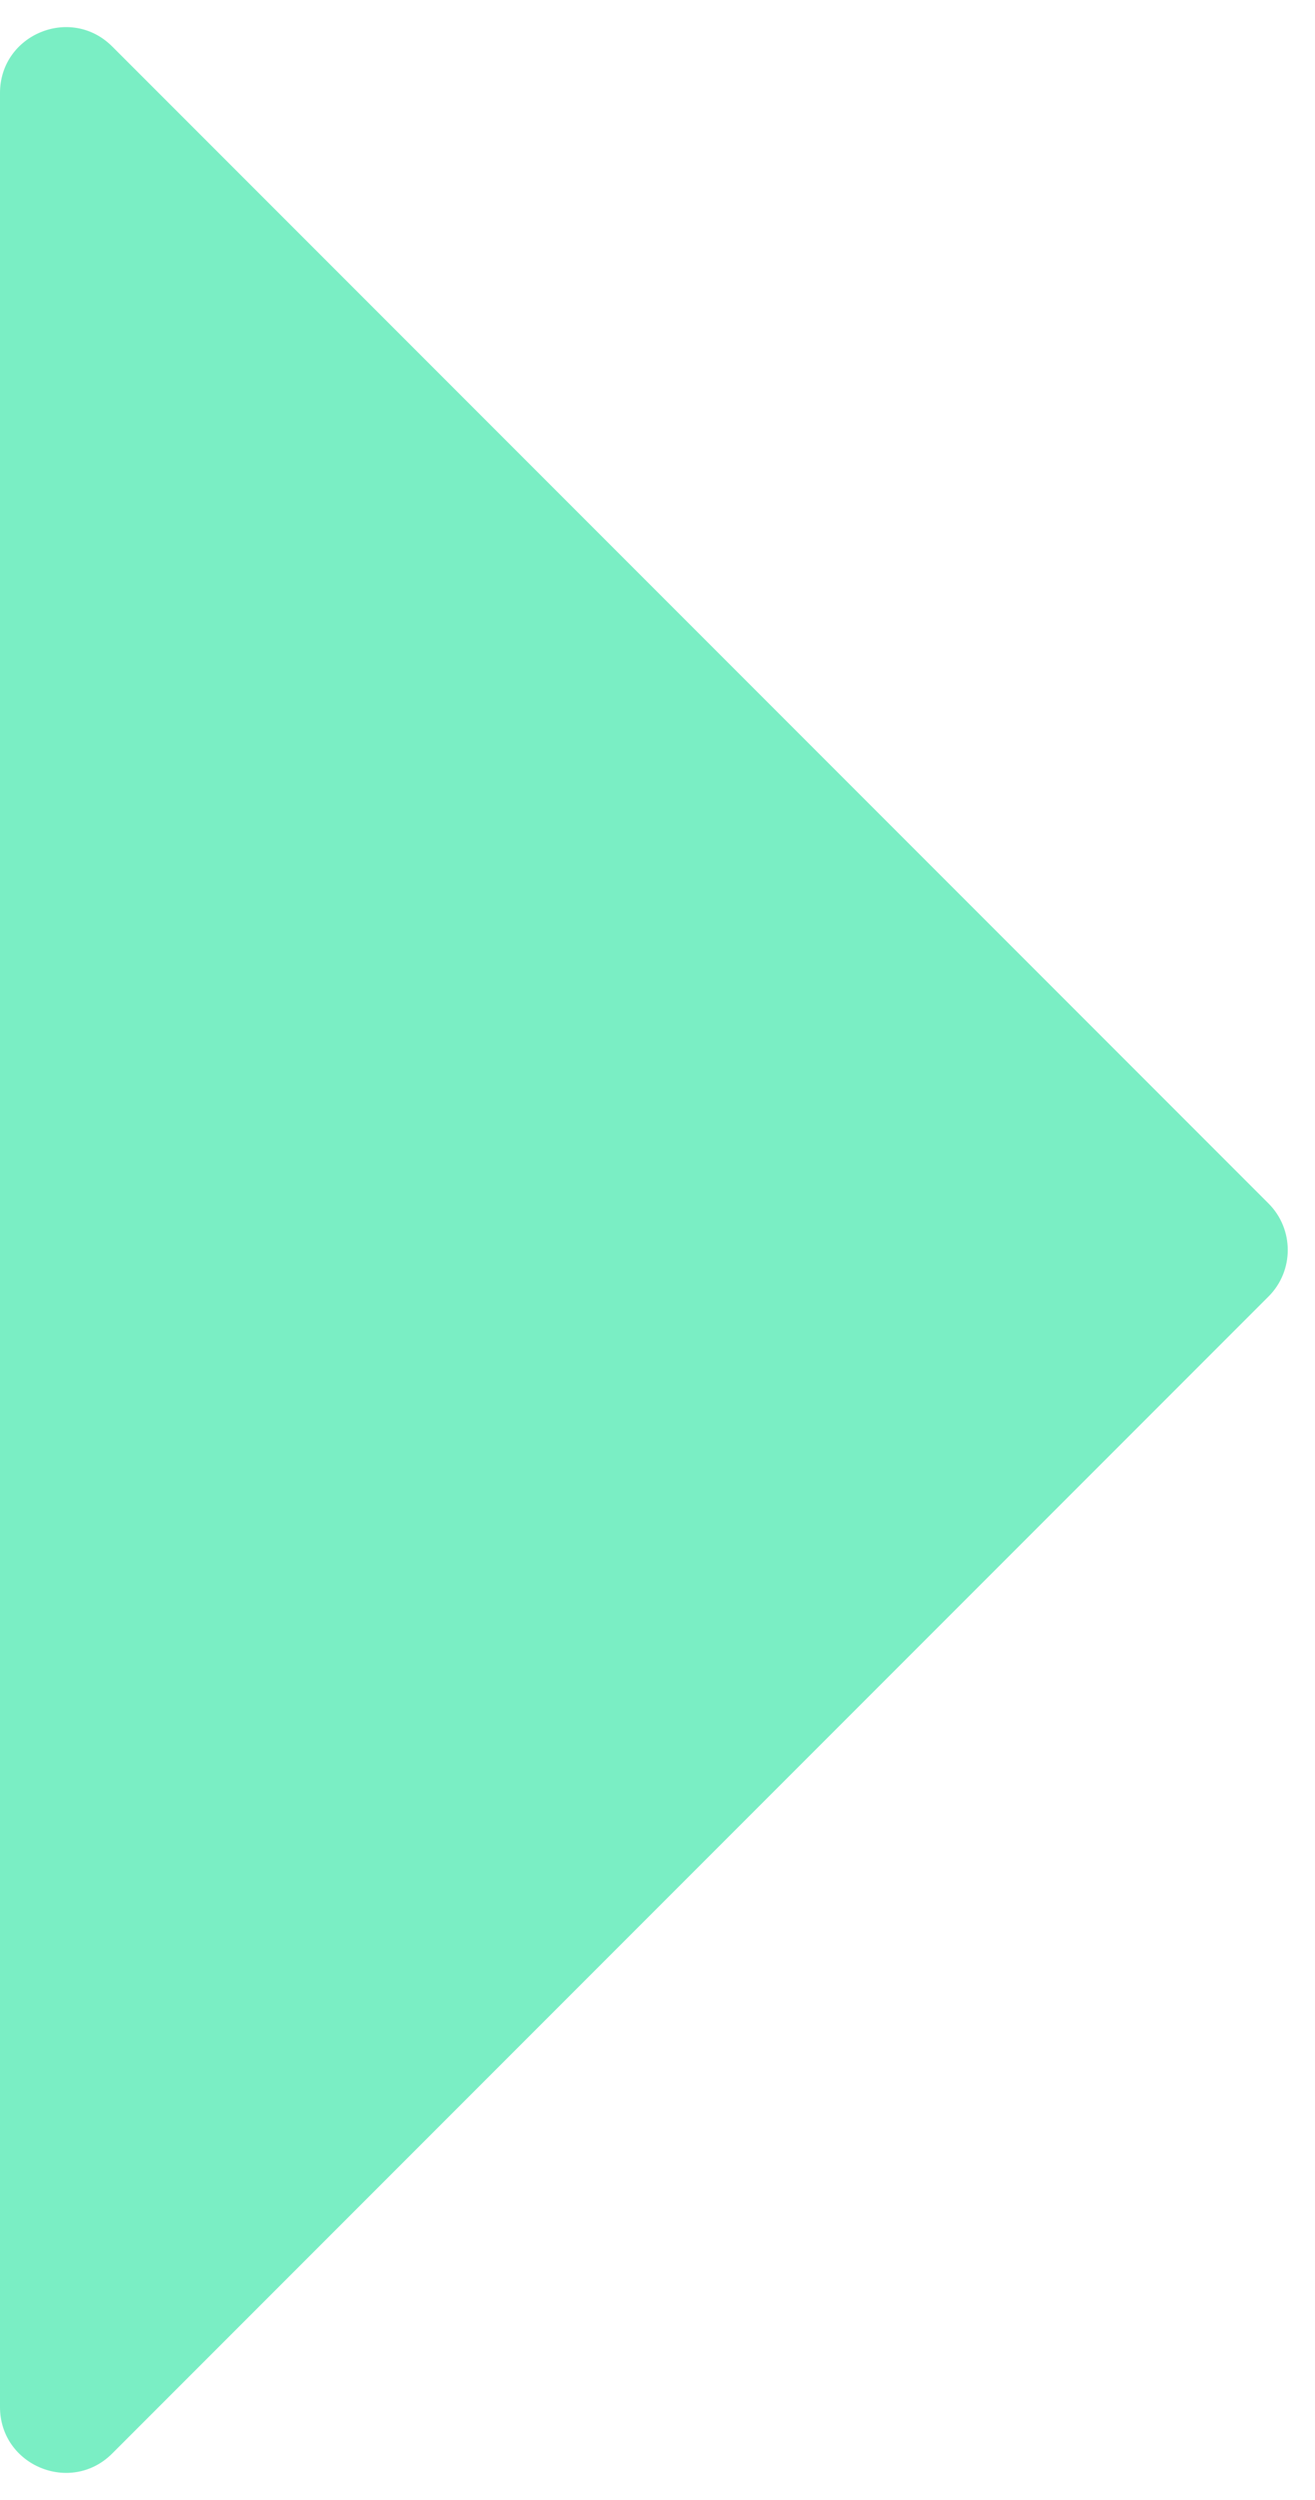 <?xml version="1.0" encoding="UTF-8"?> <svg xmlns="http://www.w3.org/2000/svg" width="20" height="38" viewBox="0 0 20 38" fill="none"> <path d="M19.293 18.293L1.707 0.707C1.077 0.077 0 0.523 0 1.414V36.586C0 37.477 1.077 37.923 1.707 37.293L19.293 19.707C19.683 19.317 19.683 18.683 19.293 18.293Z" fill="#7AEEC4"></path> </svg> 